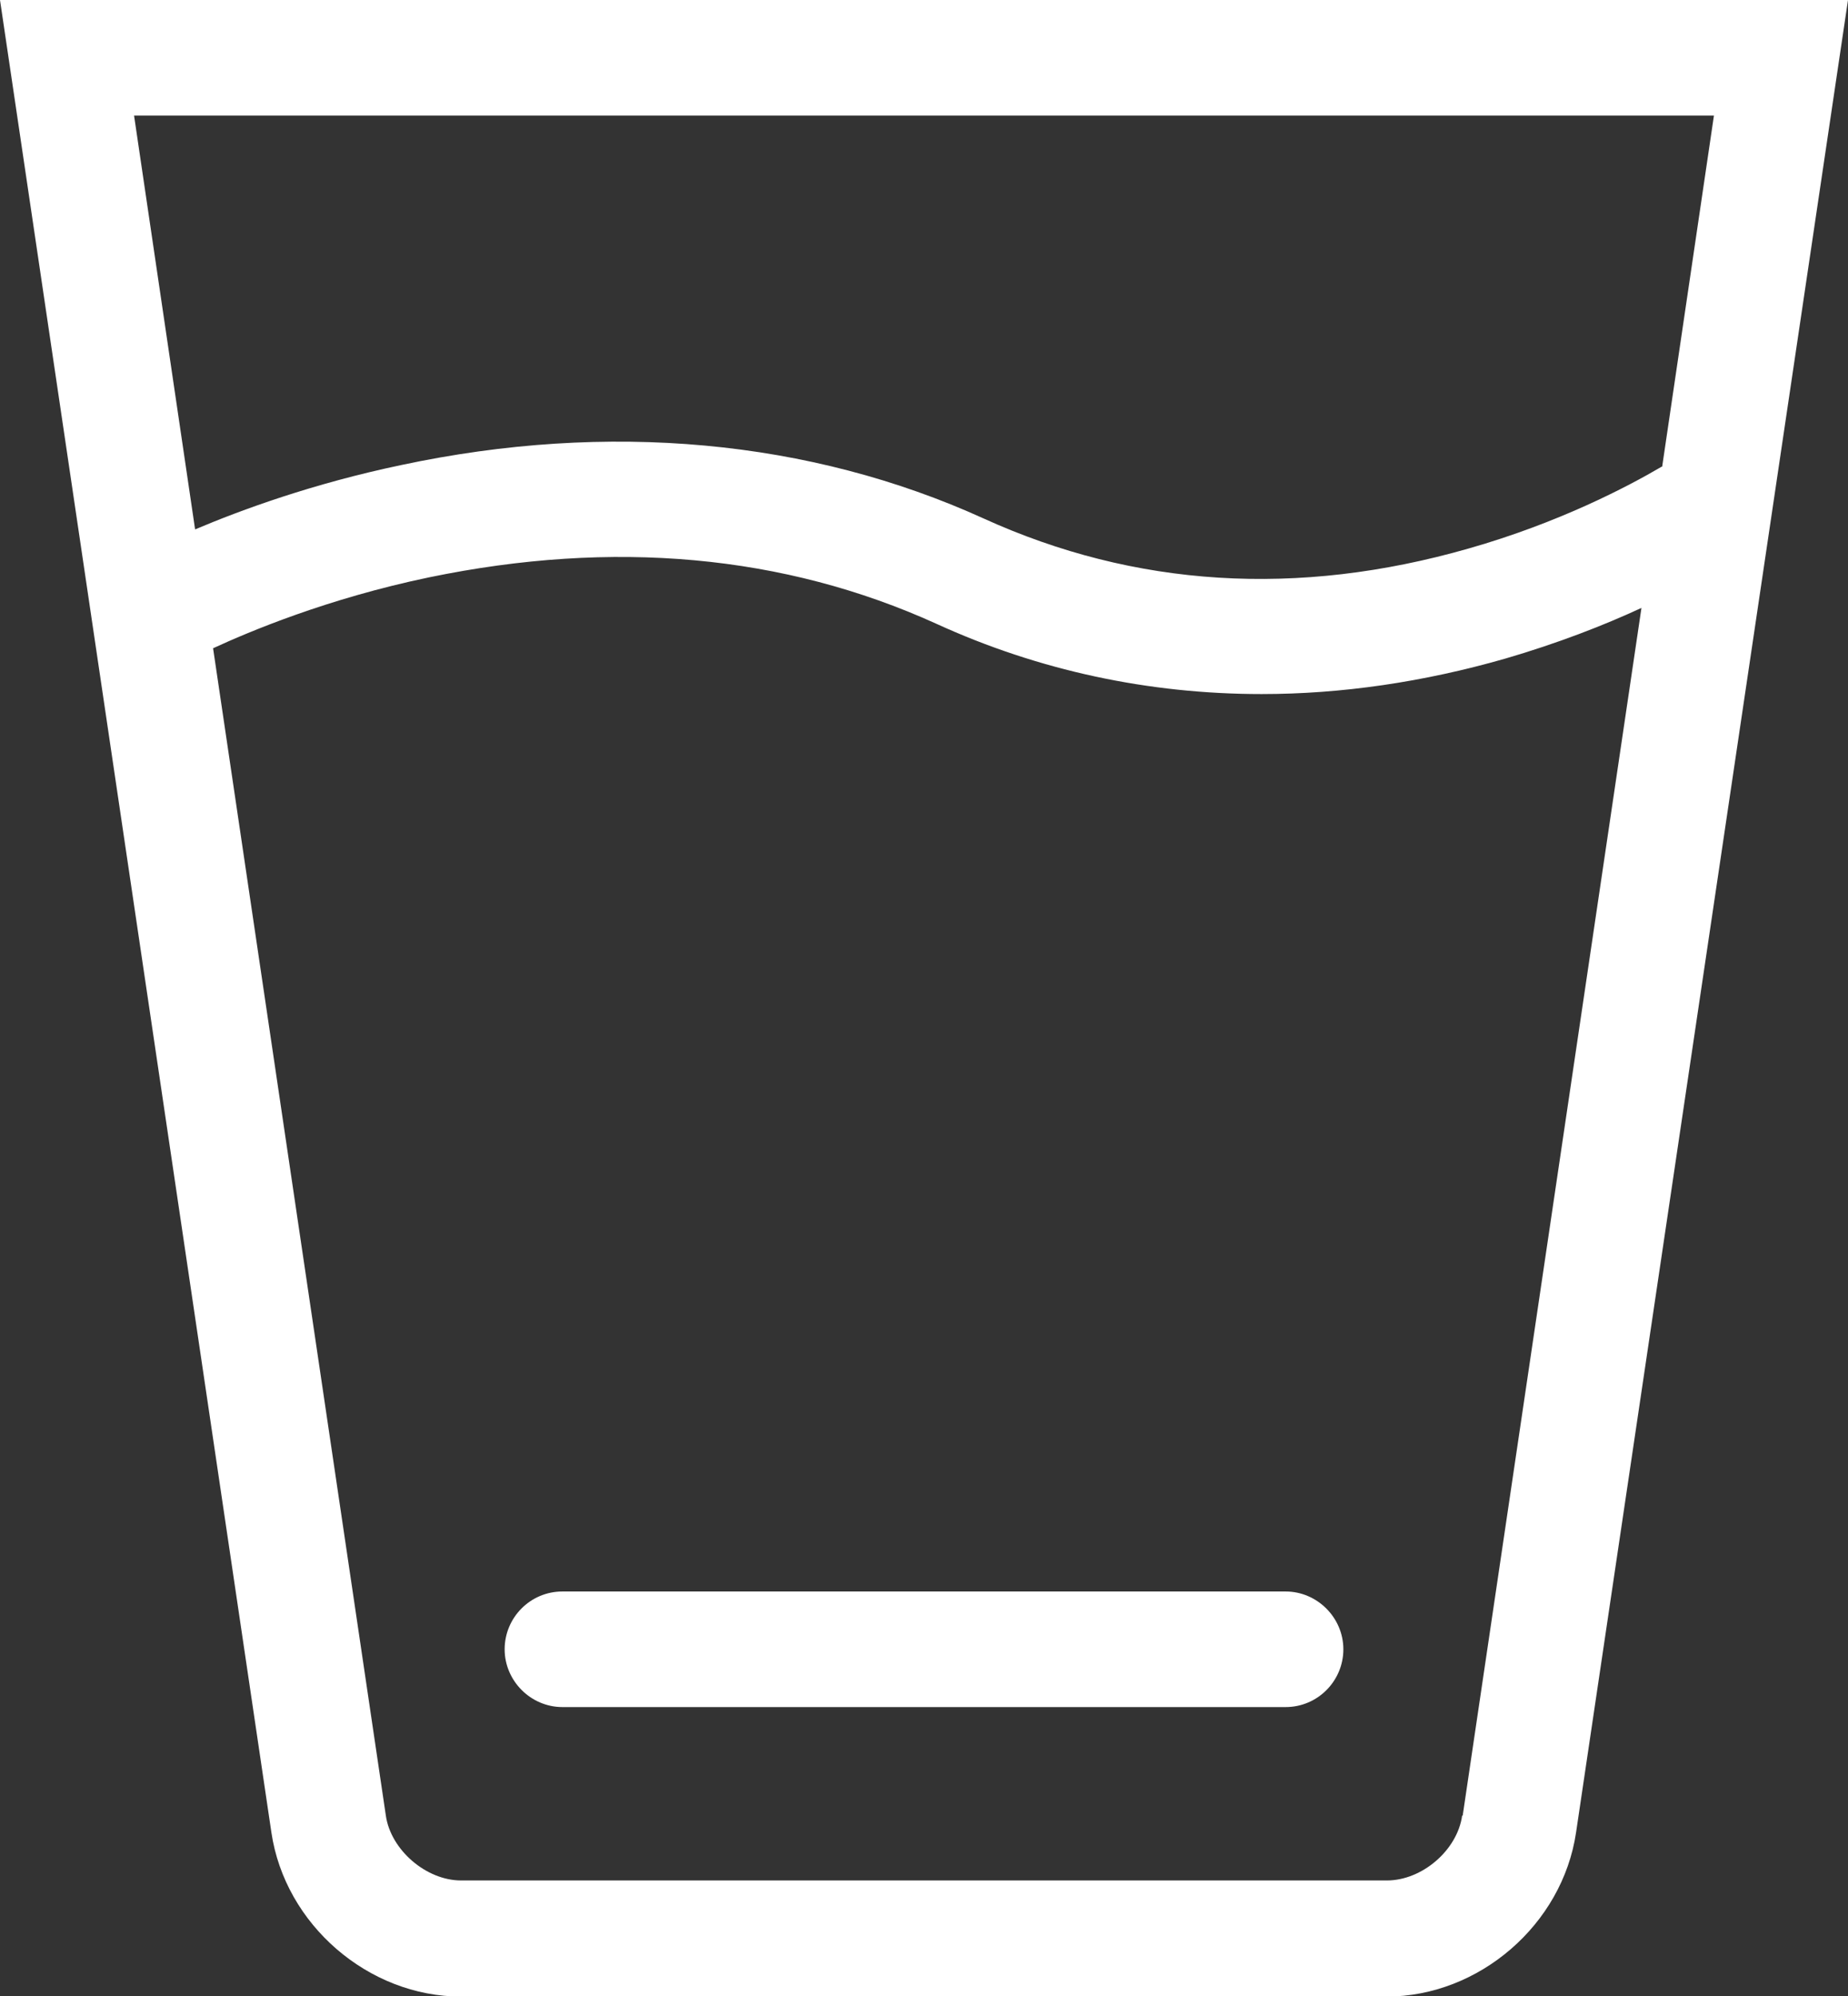 <?xml version="1.0" encoding="UTF-8"?><svg id="_レイヤー_2" xmlns="http://www.w3.org/2000/svg" viewBox="0 0 33.91 36.61"><rect x="0" y="0" width="33.91" height="36.61" fill="#333333" stroke="none"/><defs><style>.cls-1{fill:#fff;stroke-width:0px;}</style></defs><g id="_レイヤー_1-2"><path class="cls-1" d="M23.59,29.19h-13.27c-.59,0-1.06.48-1.06,1.06s.48,1.06,1.06,1.06h13.27c.59,0,1.06-.48,1.06-1.06s-.48-1.06-1.06-1.06ZM32.87,0H0l4.98,33.61c.25,1.69,1.78,3.01,3.48,3.01h16.98c1.7,0,3.23-1.32,3.48-3.01L33.91,0h-1.03ZM26.83,33.3c-.09.64-.74,1.19-1.38,1.19H8.46c-.64,0-1.29-.56-1.38-1.19L3.91,11.89c.65-.3,2.09-.91,3.96-1.3,3.38-.7,6.51-.42,9.31.85,1.88.86,3.9,1.29,5.97,1.29,1.47,0,2.97-.22,4.47-.65.96-.28,1.81-.61,2.5-.93l-3.28,22.15ZM30.49,8.56c-.63.37-1.89,1.03-3.54,1.5-3.14.9-6.13.71-8.9-.55-3.19-1.45-6.89-1.79-10.69-.98-1.62.34-2.93.82-3.78,1.18l-1.12-7.59h28.99l-.95,6.44Z"/></g></svg>